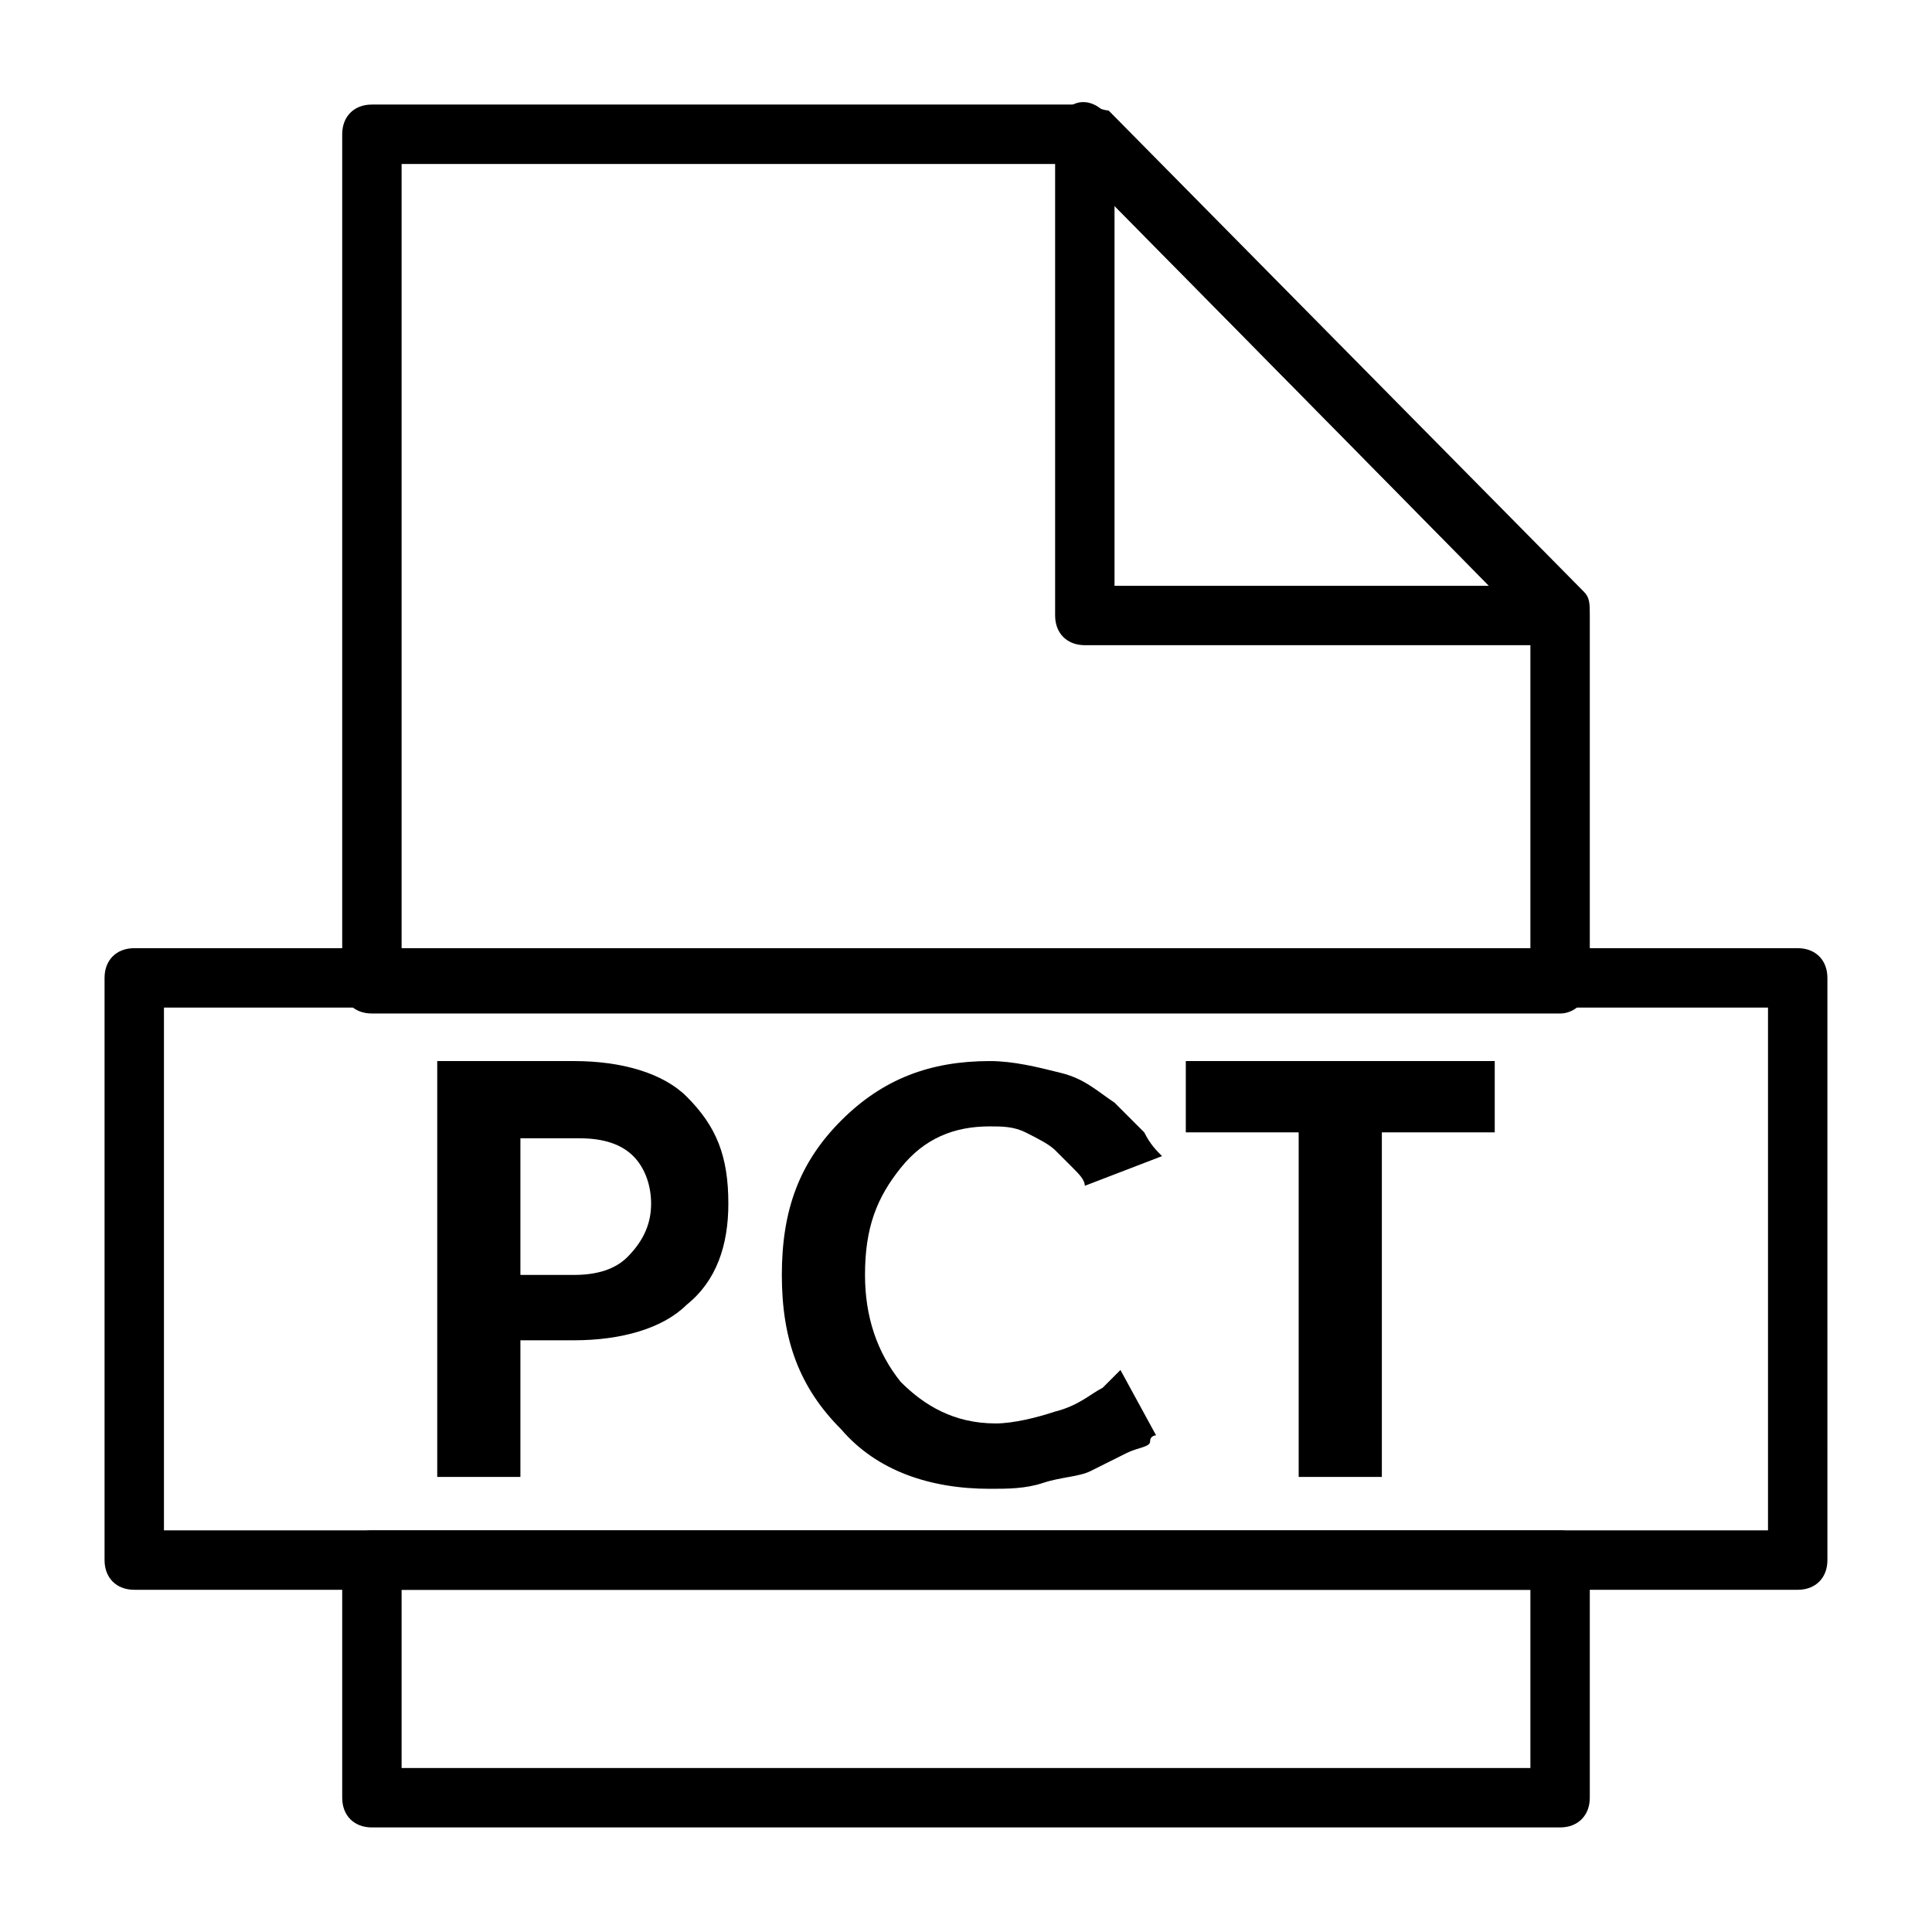 <?xml version="1.0" encoding="UTF-8"?>
<!-- Uploaded to: ICON Repo, www.iconrepo.com, Generator: ICON Repo Mixer Tools -->
<svg fill="#000000" width="800px" height="800px" version="1.1" viewBox="144 144 512 512" xmlns="http://www.w3.org/2000/svg">
 <g>
  <path d="m337.02 462.98c0 11.02-3.148 20.469-11.02 26.766-6.297 6.297-17.32 9.445-29.914 9.445h-14.172v36.211h-22.043v-110.21h36.211c12.594 0 23.617 3.148 29.914 9.445 7.875 7.871 11.023 15.742 11.023 28.34zm-20.469 0c0-4.723-1.574-9.445-4.723-12.594-3.148-3.148-7.871-4.723-14.168-4.723l-15.746-0.004v36.211h14.168c6.297 0 11.02-1.574 14.168-4.723 4.727-4.723 6.301-9.445 6.301-14.168z"/>
  <path d="m440.93 507.06 9.445 17.32s-1.574 0-1.574 1.574-3.148 1.574-6.297 3.148c-3.148 1.574-6.297 3.148-9.445 4.723s-7.871 1.574-12.594 3.148c-4.723 1.574-9.445 1.574-14.168 1.574-15.742 0-29.914-4.723-39.359-15.742-11.02-11.02-15.742-23.617-15.742-40.934 0-17.32 4.723-29.914 15.742-40.934 11.02-11.02 23.617-15.742 39.359-15.742 6.297 0 12.594 1.574 18.895 3.148 6.297 1.574 9.445 4.723 14.168 7.871 3.148 3.148 6.297 6.297 7.871 7.871 1.574 3.148 3.148 4.723 4.723 6.297l-20.469 7.867c0-1.574-1.574-3.148-3.148-4.723l-4.723-4.723c-1.574-1.574-4.723-3.148-7.871-4.723-3.148-1.574-6.297-1.574-9.445-1.574-9.445 0-17.32 3.148-23.617 11.02s-9.445 15.742-9.445 28.34c0 11.02 3.148 20.469 9.445 28.34 6.297 6.297 14.168 11.02 25.191 11.02 4.723 0 11.02-1.574 15.742-3.148 6.297-1.574 9.445-4.723 12.594-6.297z"/>
  <path d="m540.12 425.19v18.895h-29.914v91.316h-22.043v-91.316h-29.914v-18.895z"/>
  <path d="m557.44 412.59h-314.88c-4.723 0-7.871-3.148-7.871-7.871v-225.14c0-4.723 3.148-7.871 7.871-7.871h188.93c1.574 0 4.723 1.574 6.297 1.574l125.95 127.53c1.574 1.574 1.574 3.148 1.574 6.297v97.613c0 3.148-3.148 7.871-7.875 7.871zm-307.01-15.742h299.14v-86.594l-121.23-122.8h-177.91z"/>
  <path d="m557.44 628.29h-314.88c-4.723 0-7.871-3.148-7.871-7.871v-62.977c0-4.723 3.148-7.871 7.871-7.871h314.88c4.723 0 7.871 3.148 7.871 7.871v62.977c0 4.719-3.148 7.871-7.875 7.871zm-307.01-15.746h299.14v-47.23h-299.14z"/>
  <path d="m557.44 314.98h-125.95c-4.723 0-7.871-3.148-7.871-7.871v-127.53c0-3.148 1.574-6.297 4.723-7.871 3.148-1.574 6.297 0 7.871 1.574l124.38 125.95c1.574 1.574 3.148 3.148 3.148 6.297 1.578 6.297-1.57 9.445-6.297 9.445zm-118.08-15.742h99.188l-99.188-100.76z"/>
  <path d="m620.41 565.31h-440.83c-4.723 0-7.871-3.148-7.871-7.871v-154.29c0-4.723 3.148-7.871 7.871-7.871h440.83c4.723 0 7.871 3.148 7.871 7.871l0.004 154.29c0 4.727-3.152 7.875-7.875 7.875zm-432.96-15.746h425.09v-138.55h-425.09z"/>
 </g>
</svg>